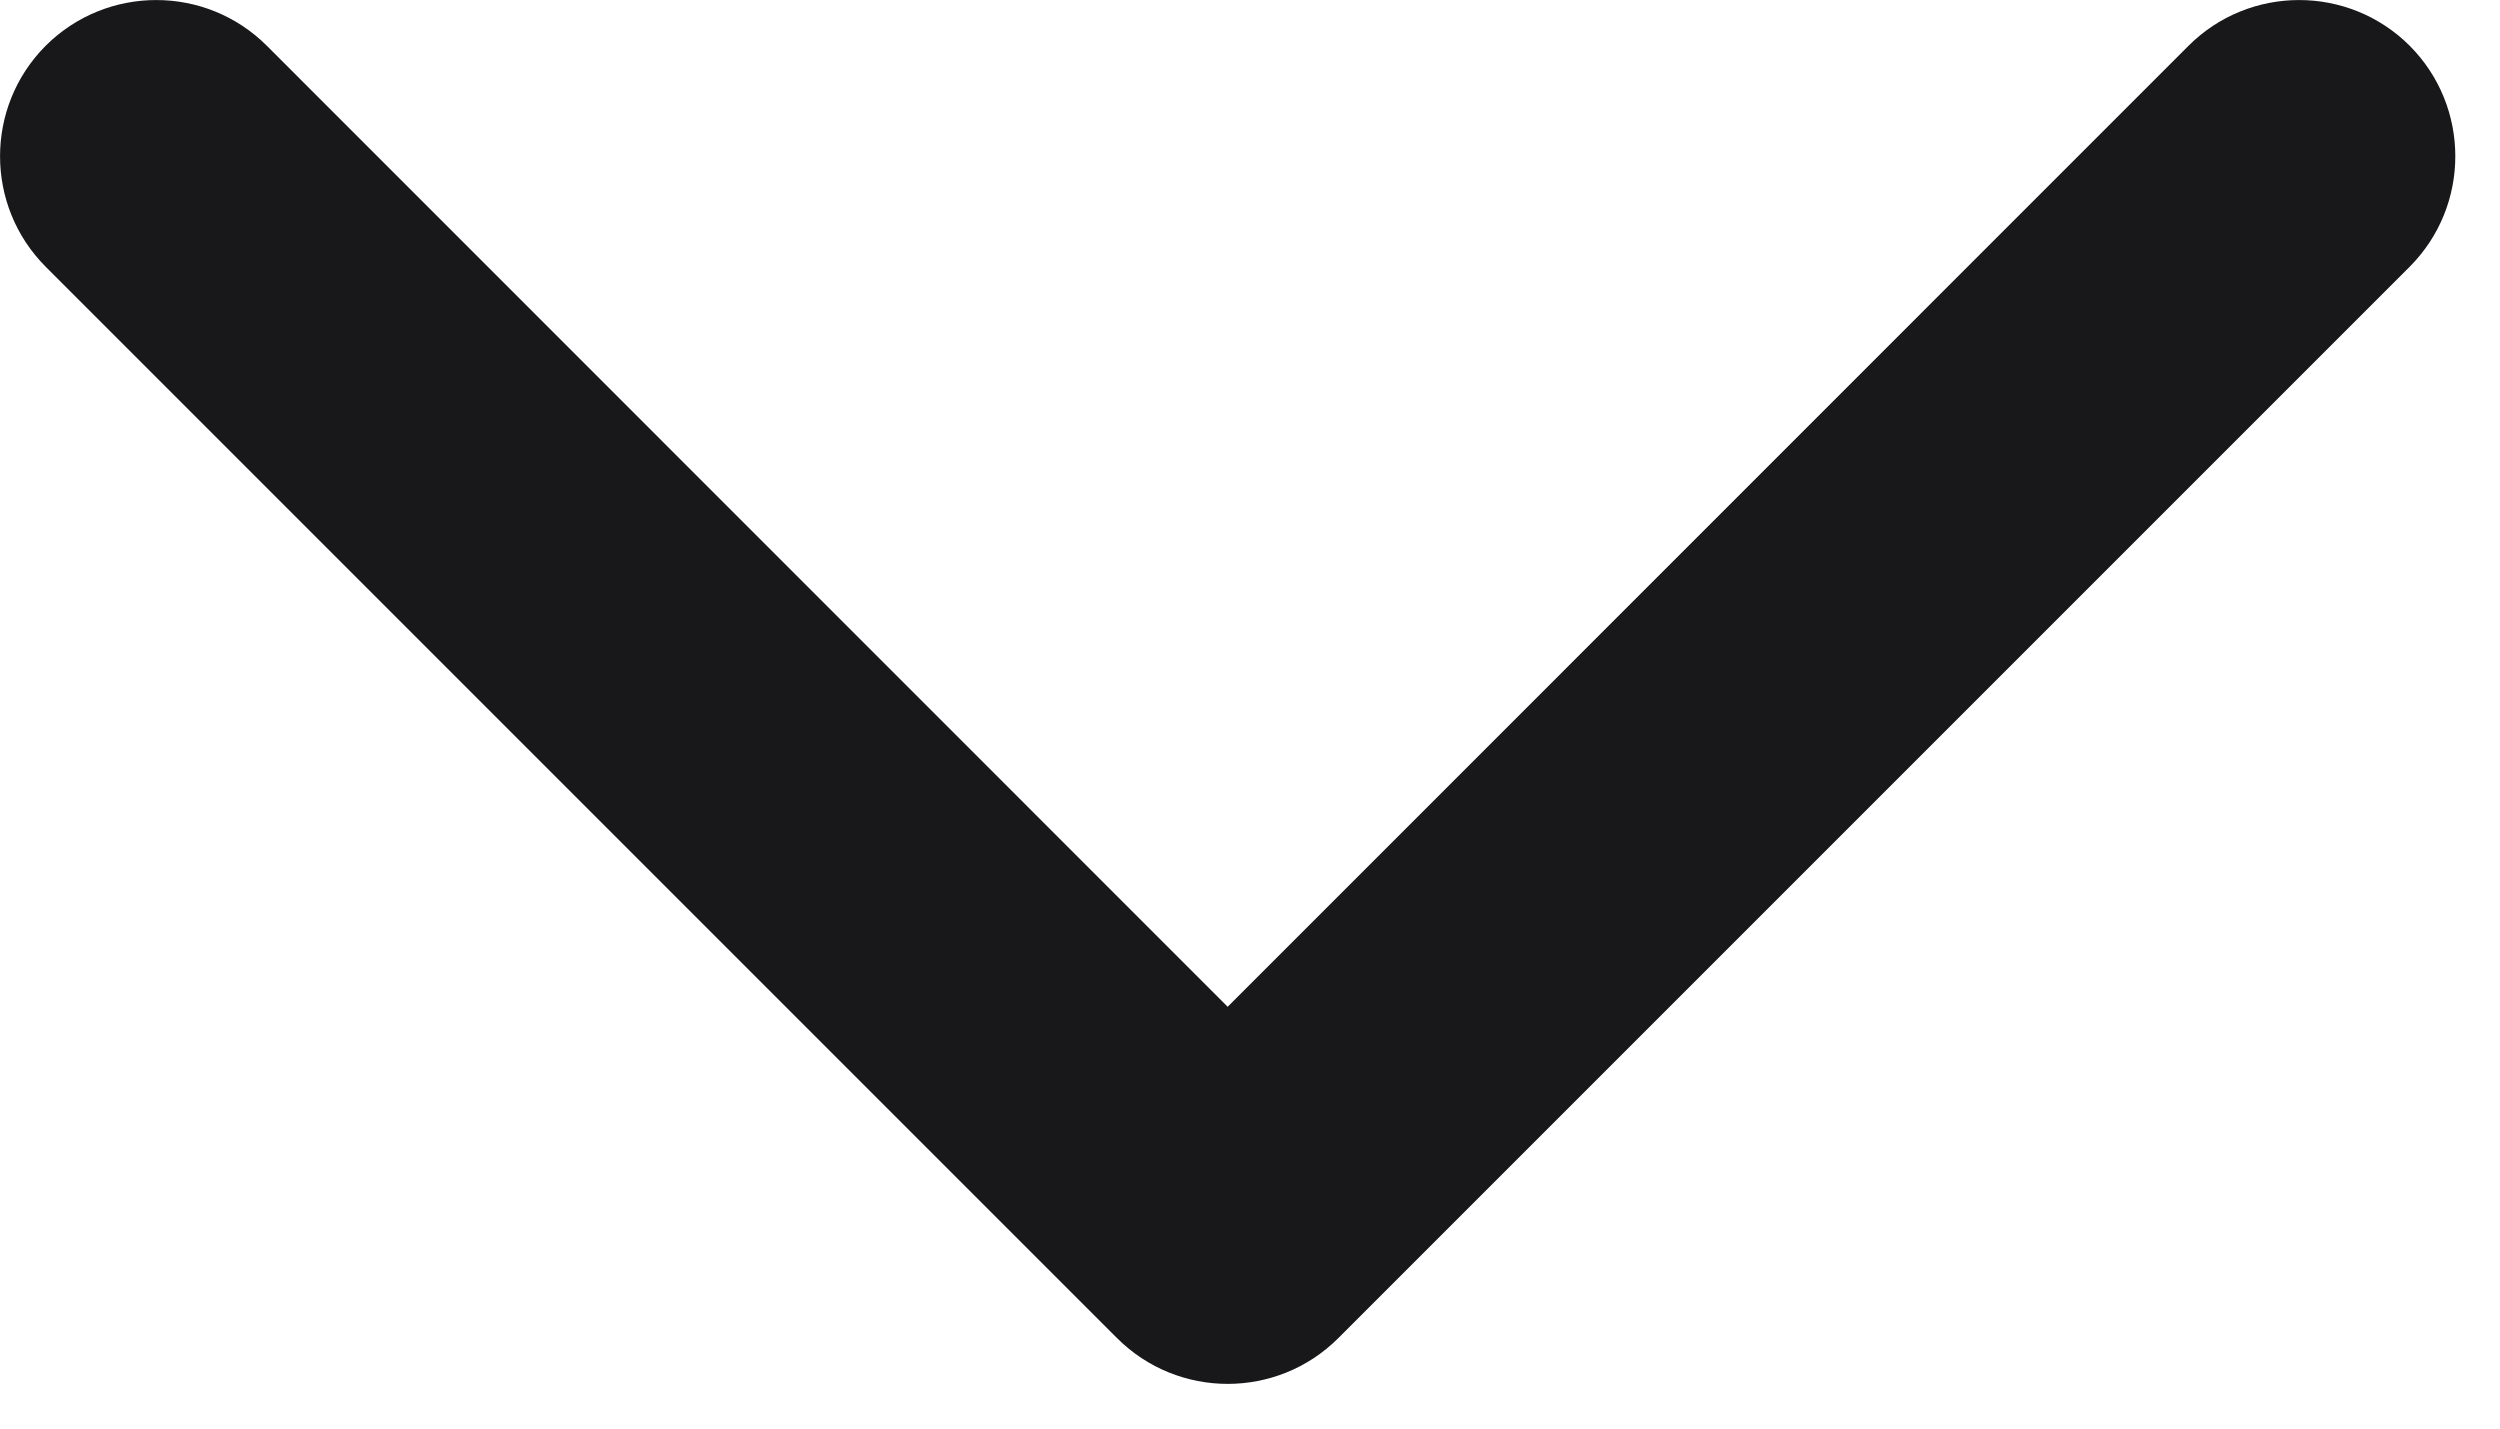 <?xml version="1.0" encoding="utf-8"?>
<svg xmlns="http://www.w3.org/2000/svg" fill="none" height="100%" overflow="visible" preserveAspectRatio="none" style="display: block;" viewBox="0 0 14 8" width="100%">
<path clip-rule="evenodd" d="M0.256 0.256C0.598 -0.085 1.152 -0.085 1.494 0.256L6.875 5.638L12.256 0.256C12.598 -0.085 13.152 -0.085 13.494 0.256C13.835 0.598 13.835 1.152 13.494 1.494L7.494 7.494C7.152 7.835 6.598 7.835 6.256 7.494L0.256 1.494C-0.085 1.152 -0.085 0.598 0.256 0.256Z" fill="#18181A" fill-rule="evenodd" id="Vector"/>
</svg>